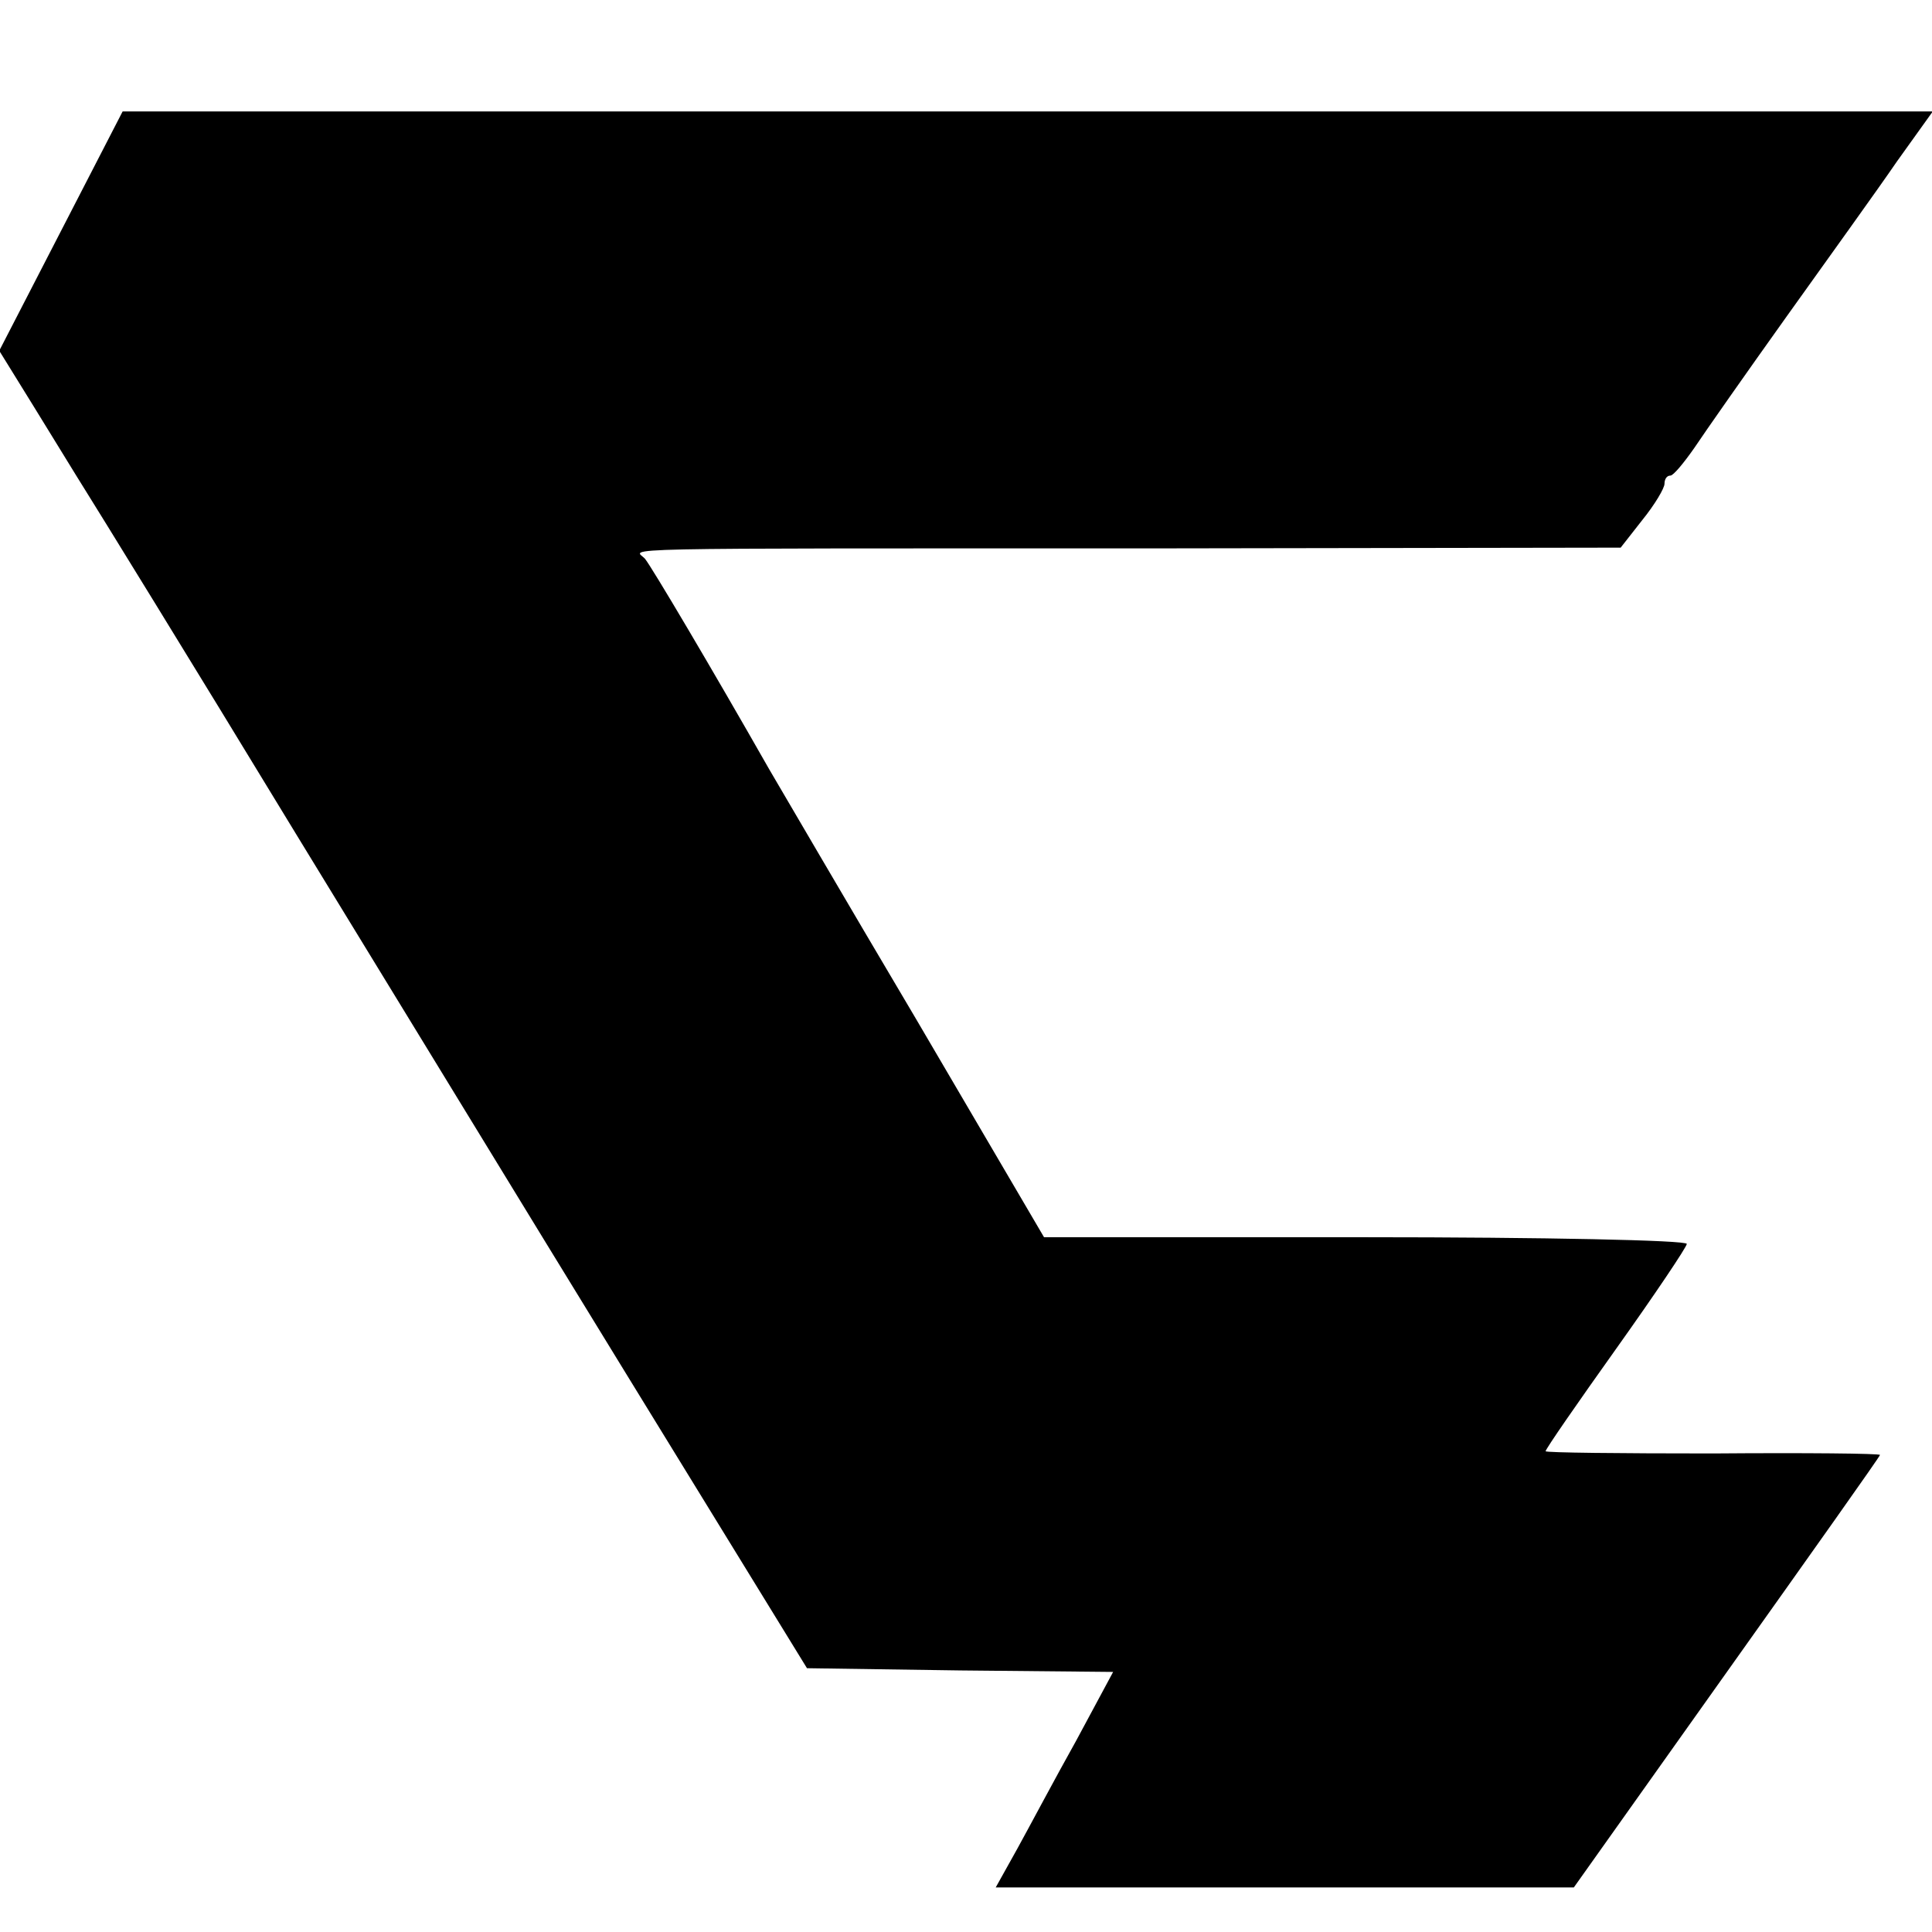 <?xml version="1.0" standalone="no"?>
<!DOCTYPE svg PUBLIC "-//W3C//DTD SVG 20010904//EN"
 "http://www.w3.org/TR/2001/REC-SVG-20010904/DTD/svg10.dtd">
<svg version="1.0" xmlns="http://www.w3.org/2000/svg"
 width="260pt" height="260pt" viewBox="0 0 260 260"
 preserveAspectRatio="xMidYMid meet">
<g transform="translate(0,260) scale(0.1,-0.1)"
fill="#000000" stroke="none">
<path d="M82 2289 l-83 -161 47 -76 c26 -42 57 -93 69 -112 12 -19 141 -228
285 -465 314 -514 388 -635 557 -910 l129 -210 206 -3 206 -2 -50 -93 c-28
-50 -63 -116 -79 -145 l-29 -52 389 0 389 0 206 290 c113 159 206 290 206 292
0 2 -101 3 -225 2 -124 0 -225 1 -225 3 0 3 43 65 95 138 52 73 95 137 95 141
0 5 -194 9 -432 9 l-433 0 -173 295 c-96 162 -184 313 -197 335 -78 137 -158
272 -167 283 -13 15 -76 14 685 14 l628 1 29 37 c17 21 30 43 30 49 0 6 3 11
8 11 4 0 18 17 32 37 14 21 70 101 125 178 55 77 122 170 148 208 l48 67
-1218 0 -1218 0 -83 -161z"/>
</g>
</svg>
